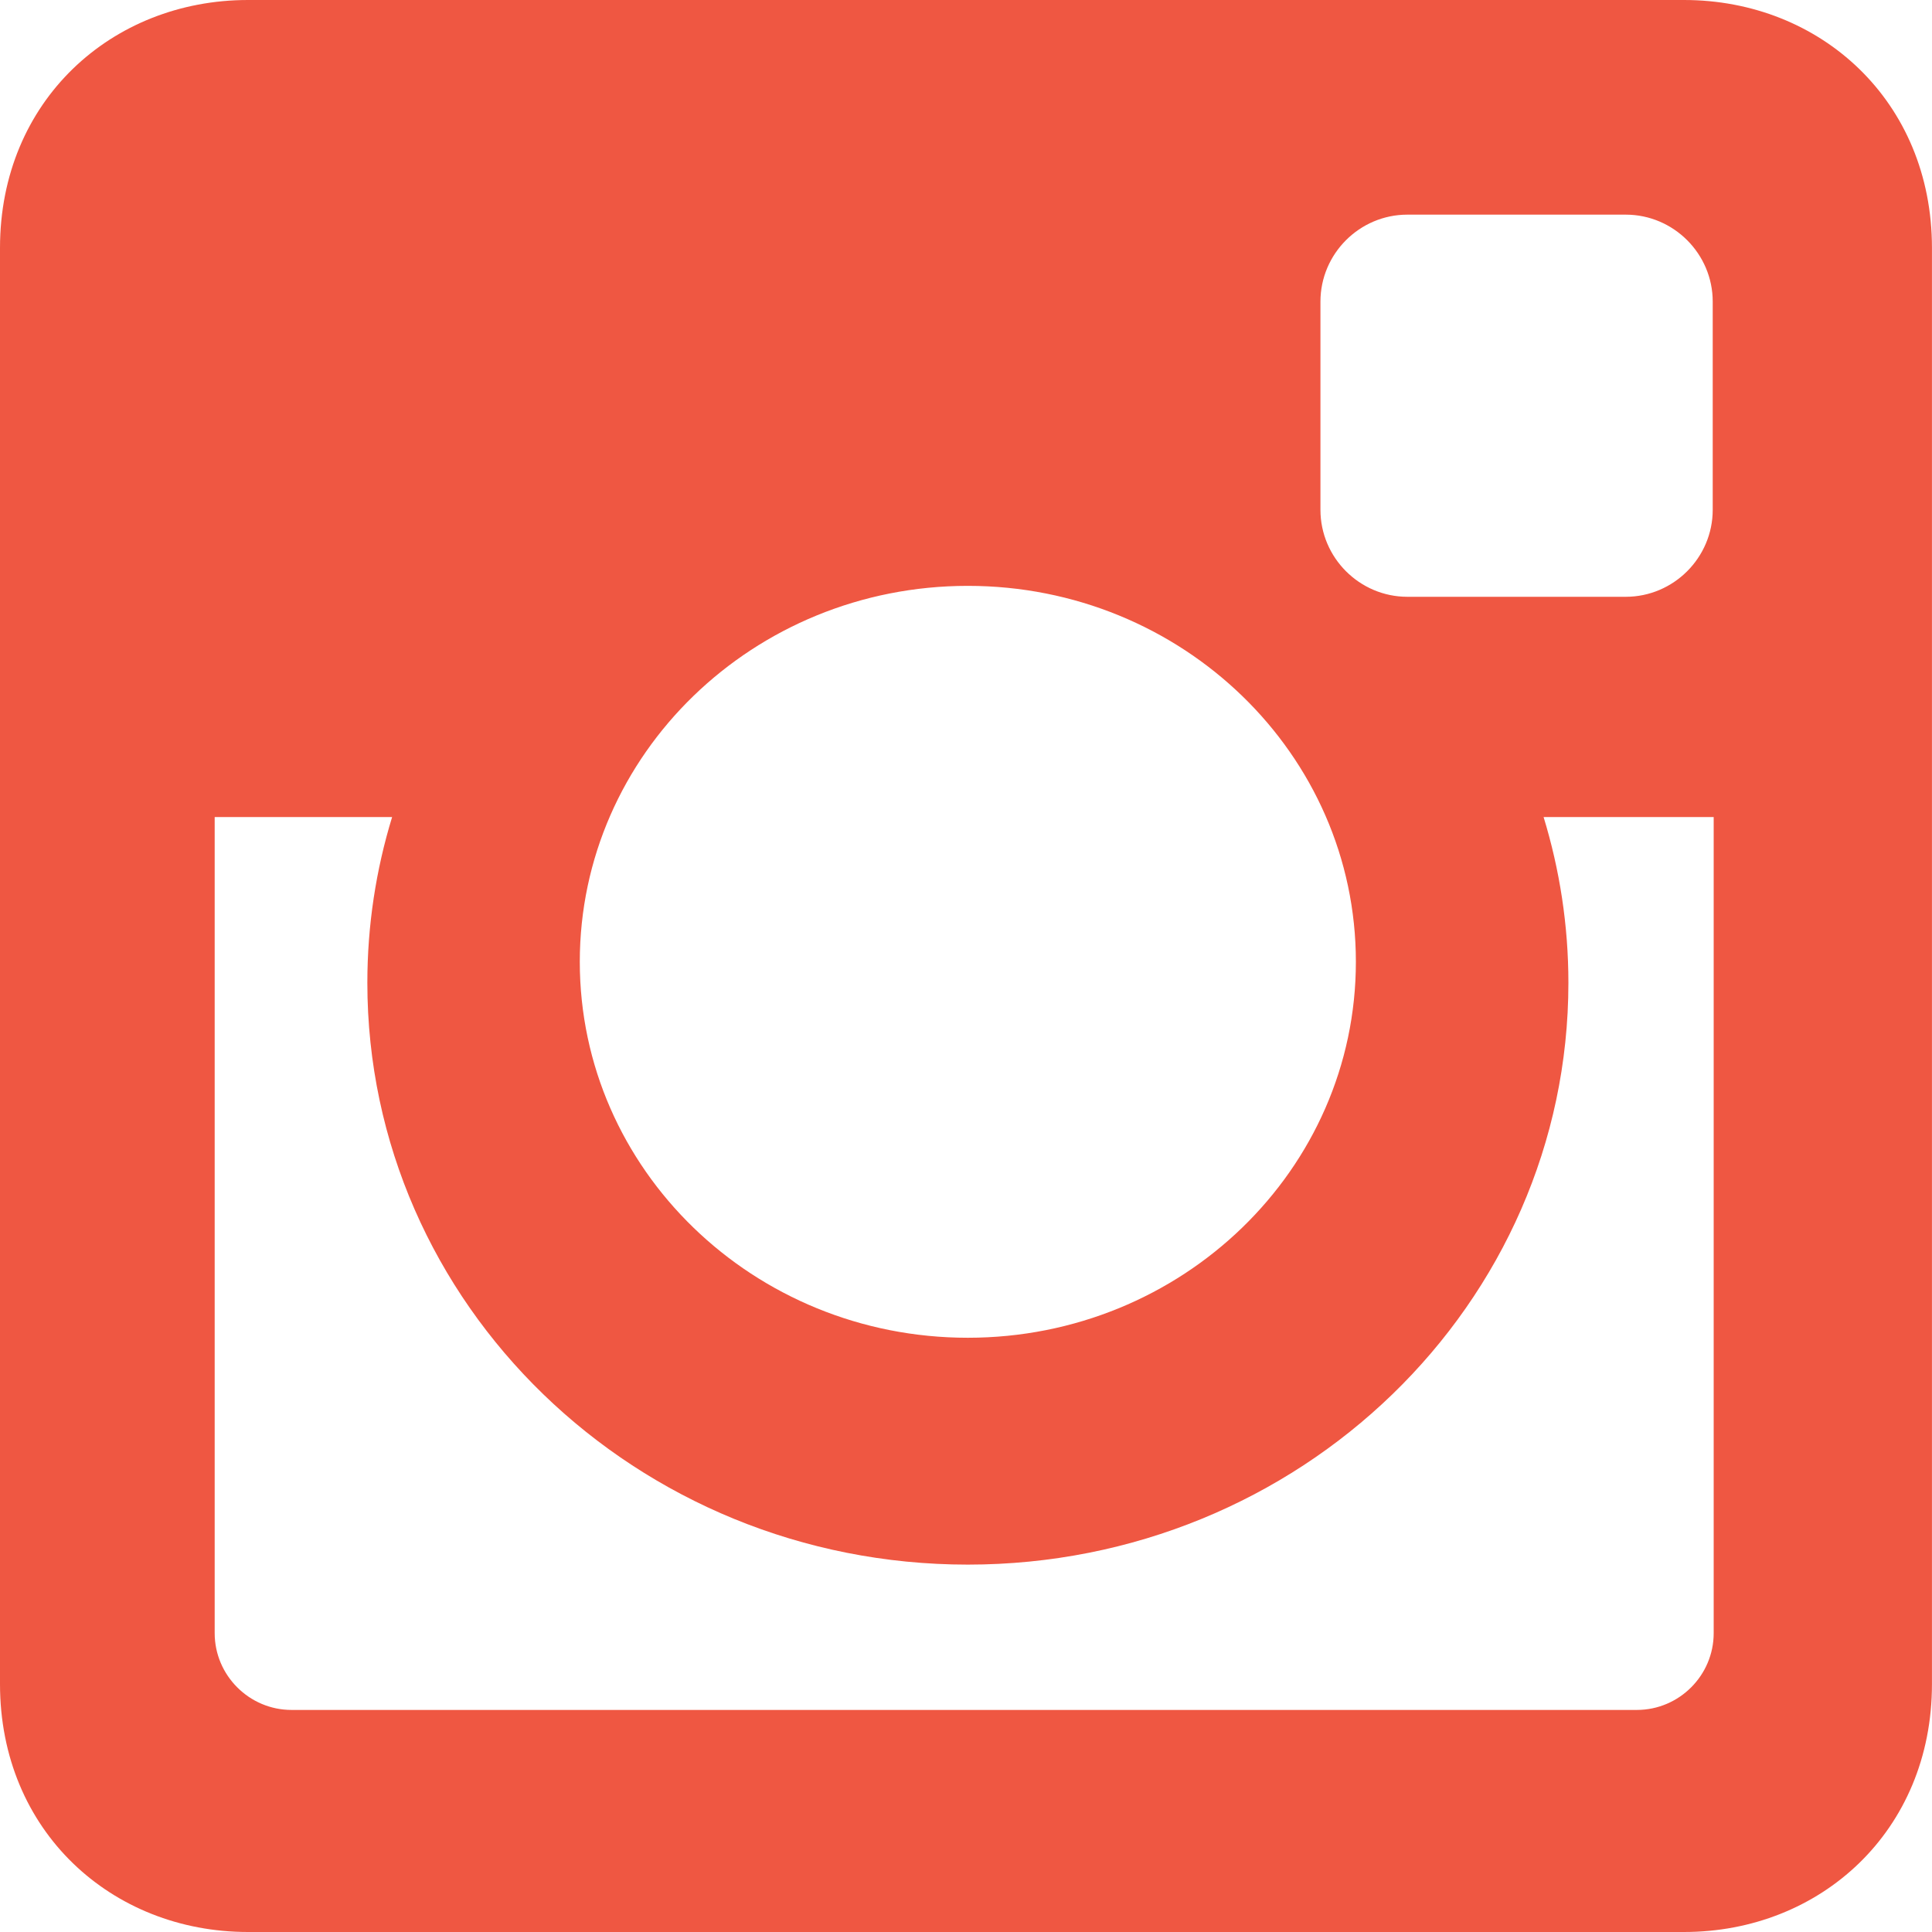 <svg width="50" height="50" viewBox="0 0 50 50" fill="none" xmlns="http://www.w3.org/2000/svg">
<g clip-path="url(#clip0_23_122)">
<path d="M6.418 0H43.582C47.112 0 49.999 2.613 49.999 6.417V43.583C49.999 47.387 47.112 50 43.582 50H6.418C2.887 50 0 47.387 0 43.583V6.417C0 2.613 2.887 0 6.418 0ZM36.423 5.555C35.185 5.555 34.173 6.568 34.173 7.806V13.194C34.173 14.432 35.185 15.445 36.423 15.445H42.074C43.312 15.445 44.325 14.432 44.325 13.194V7.806C44.325 6.568 43.312 5.555 42.074 5.555H36.423ZM44.349 21.145H39.948C40.364 22.504 40.59 23.944 40.59 25.434C40.59 33.751 33.631 40.492 25.047 40.492C16.465 40.492 9.507 33.751 9.507 25.434C9.507 23.943 9.732 22.504 10.148 21.145H5.556V42.266C5.556 43.358 6.451 44.253 7.544 44.253H42.362C43.456 44.253 44.35 43.359 44.35 42.266V21.145H44.349ZM25.047 15.162C19.502 15.162 15.005 19.517 15.005 24.891C15.005 30.265 19.502 34.621 25.047 34.621C30.593 34.621 35.09 30.265 35.09 24.891C35.09 19.517 30.593 15.162 25.047 15.162Z" fill="#EF5742"/>
</g>
<defs>
<clipPath id="clip0_23_122">
<rect width="50" height="50" fill="white"/>
</clipPath>
</defs>
</svg>
